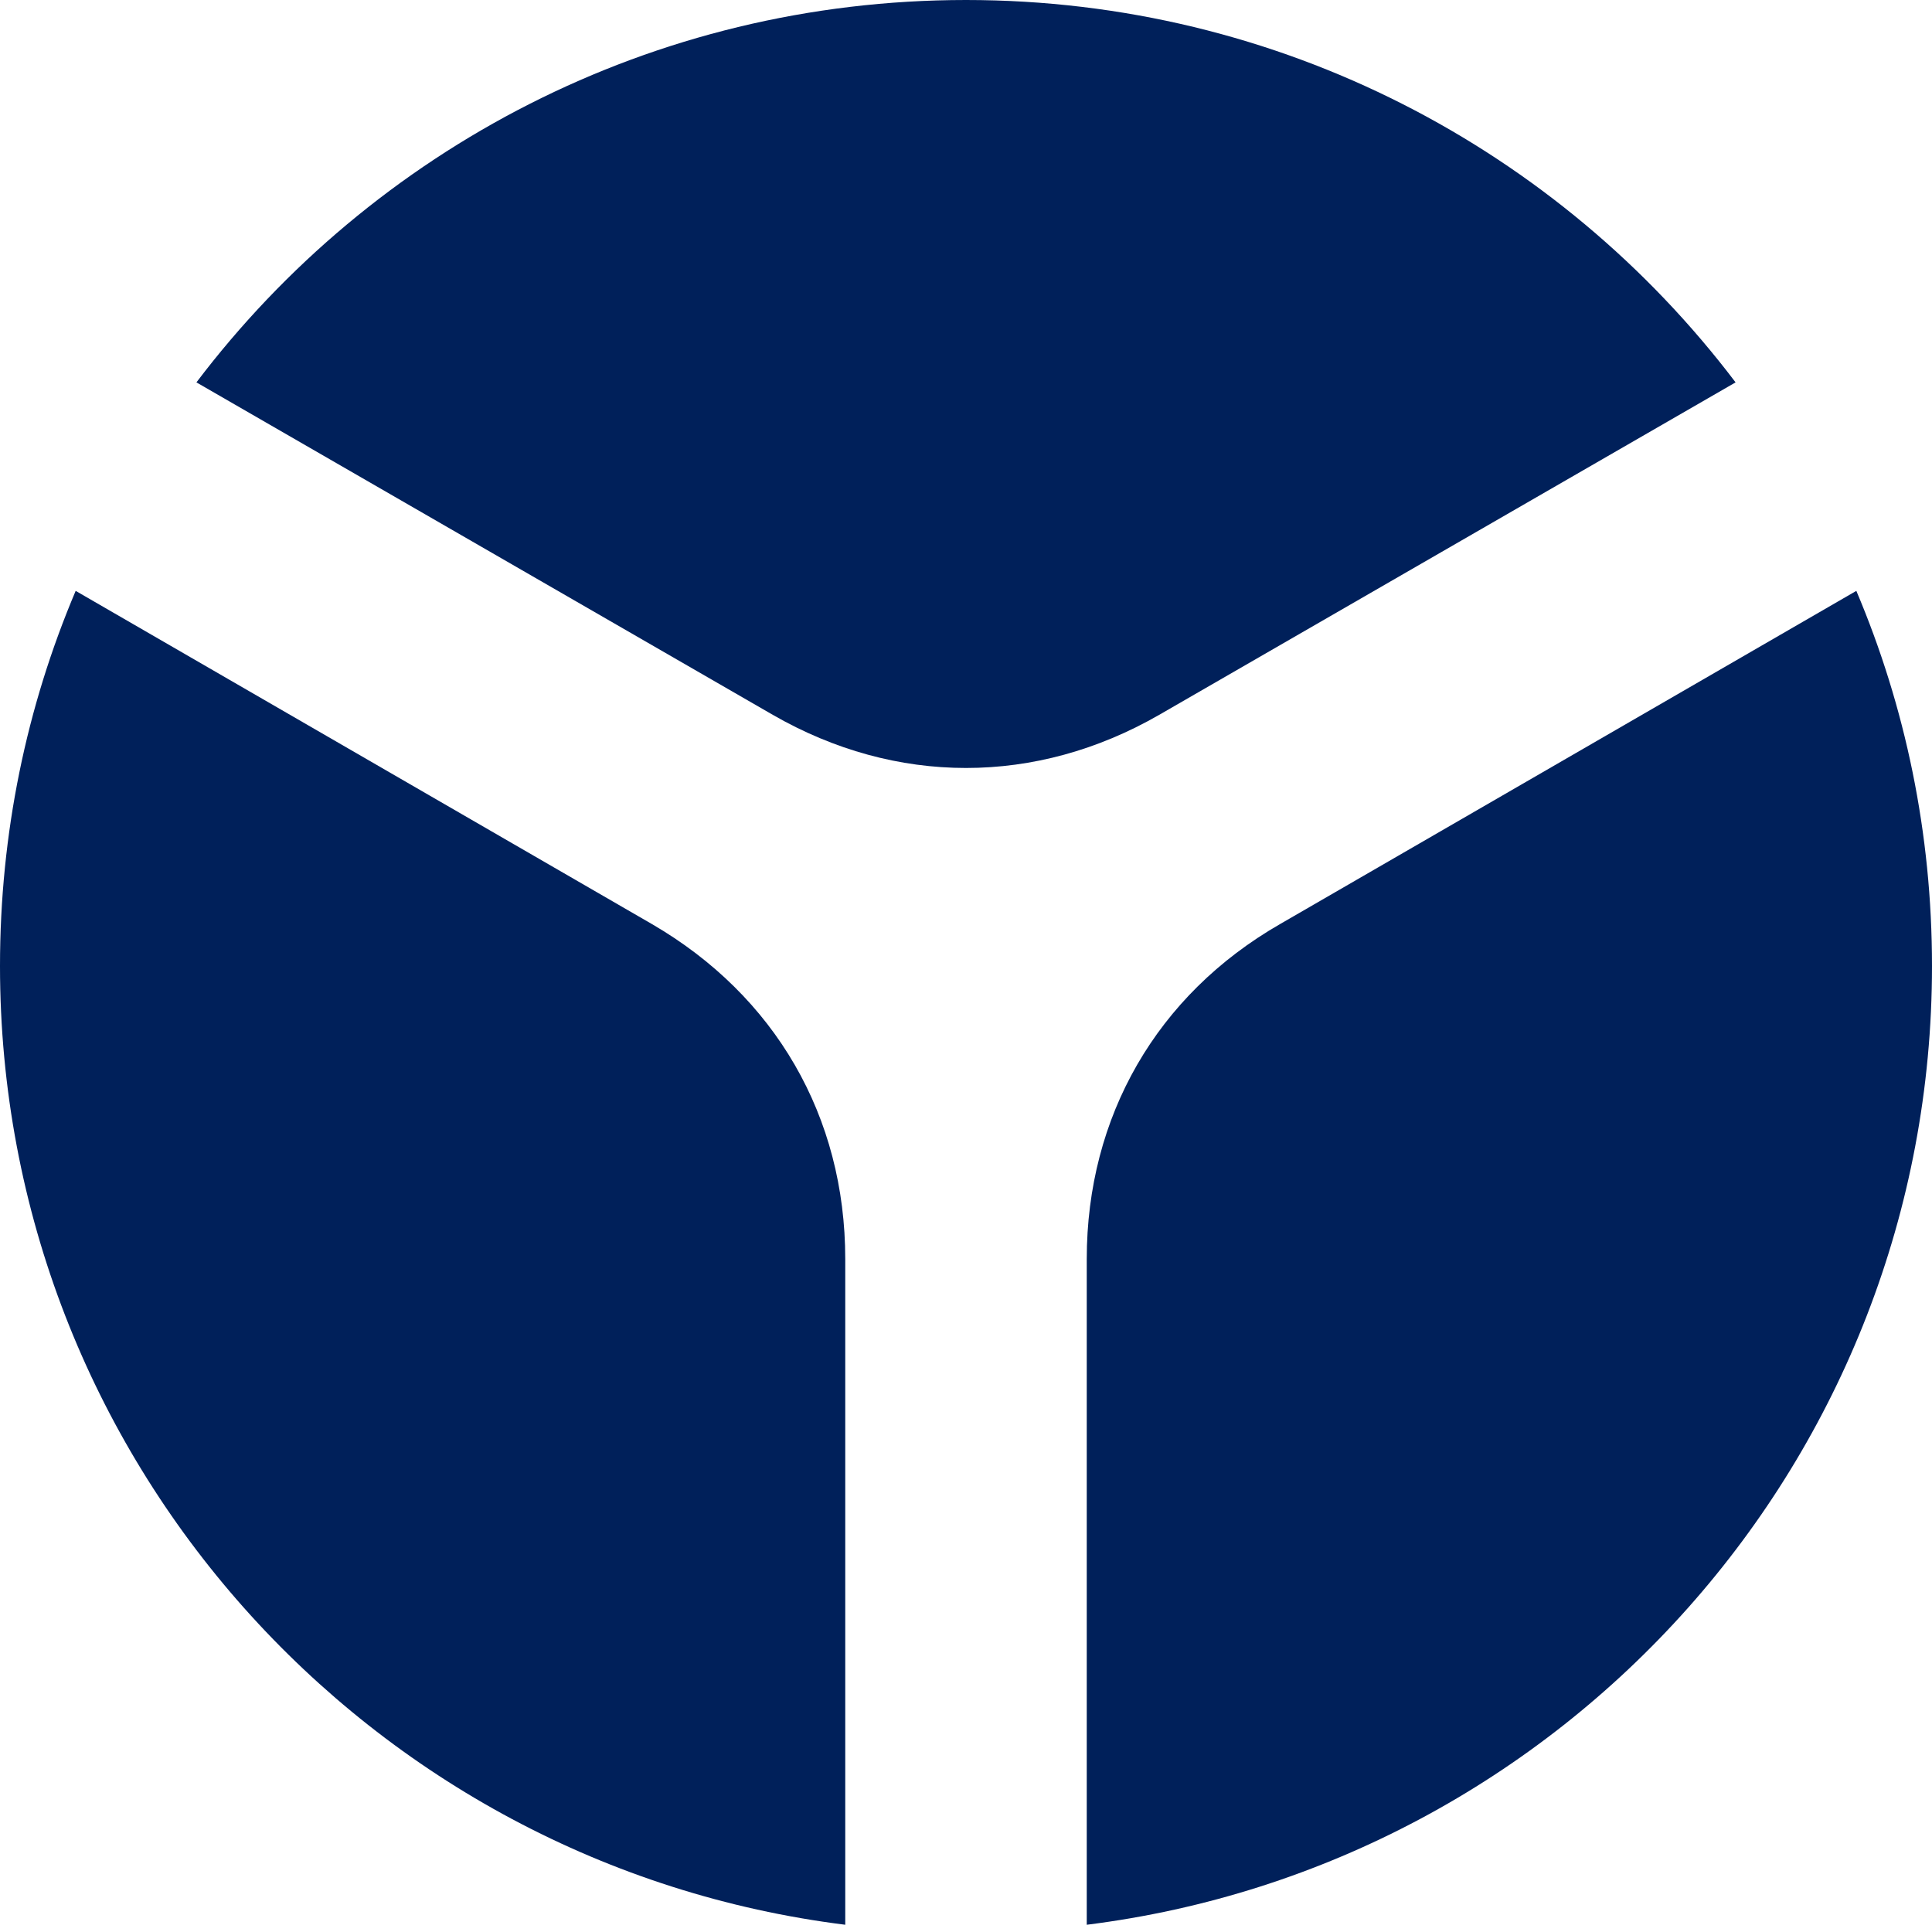 <?xml version="1.0" encoding="UTF-8"?>
<svg id="Layer_2" data-name="Layer 2" xmlns="http://www.w3.org/2000/svg" viewBox="0 0 24 24">
  <defs>
    <style>
      .cls-1 {
        fill: #00205a;
      }

      .cls-2 {
        fill: none;
      }
    </style>
  </defs>
  <g id="Favicons">
    <g>
      <circle class="cls-2" cx="12" cy="12" r="12"/>
      <g>
        <path class="cls-1" d="m14.4,8.88l7.16-4.13C19.37,1.86,15.9,0,12,0S4.63,1.86,2.44,4.75l7.16,4.13c1.53.88,3.27.88,4.8,0Z"/>
        <path class="cls-1" d="m13.5,15.64v8.27c5.92-.74,10.5-5.79,10.5-11.91,0-1.65-.33-3.22-.94-4.66l-7.16,4.14c-1.53.88-2.4,2.39-2.4,4.16Z"/>
        <path class="cls-1" d="m8.1,11.48L.94,7.34C.33,8.78,0,10.35,0,12,0,18.12,4.58,23.17,10.5,23.91v-8.27c0-1.77-.87-3.27-2.4-4.16Z"/>
      </g>
    </g>
  </g>
</svg>